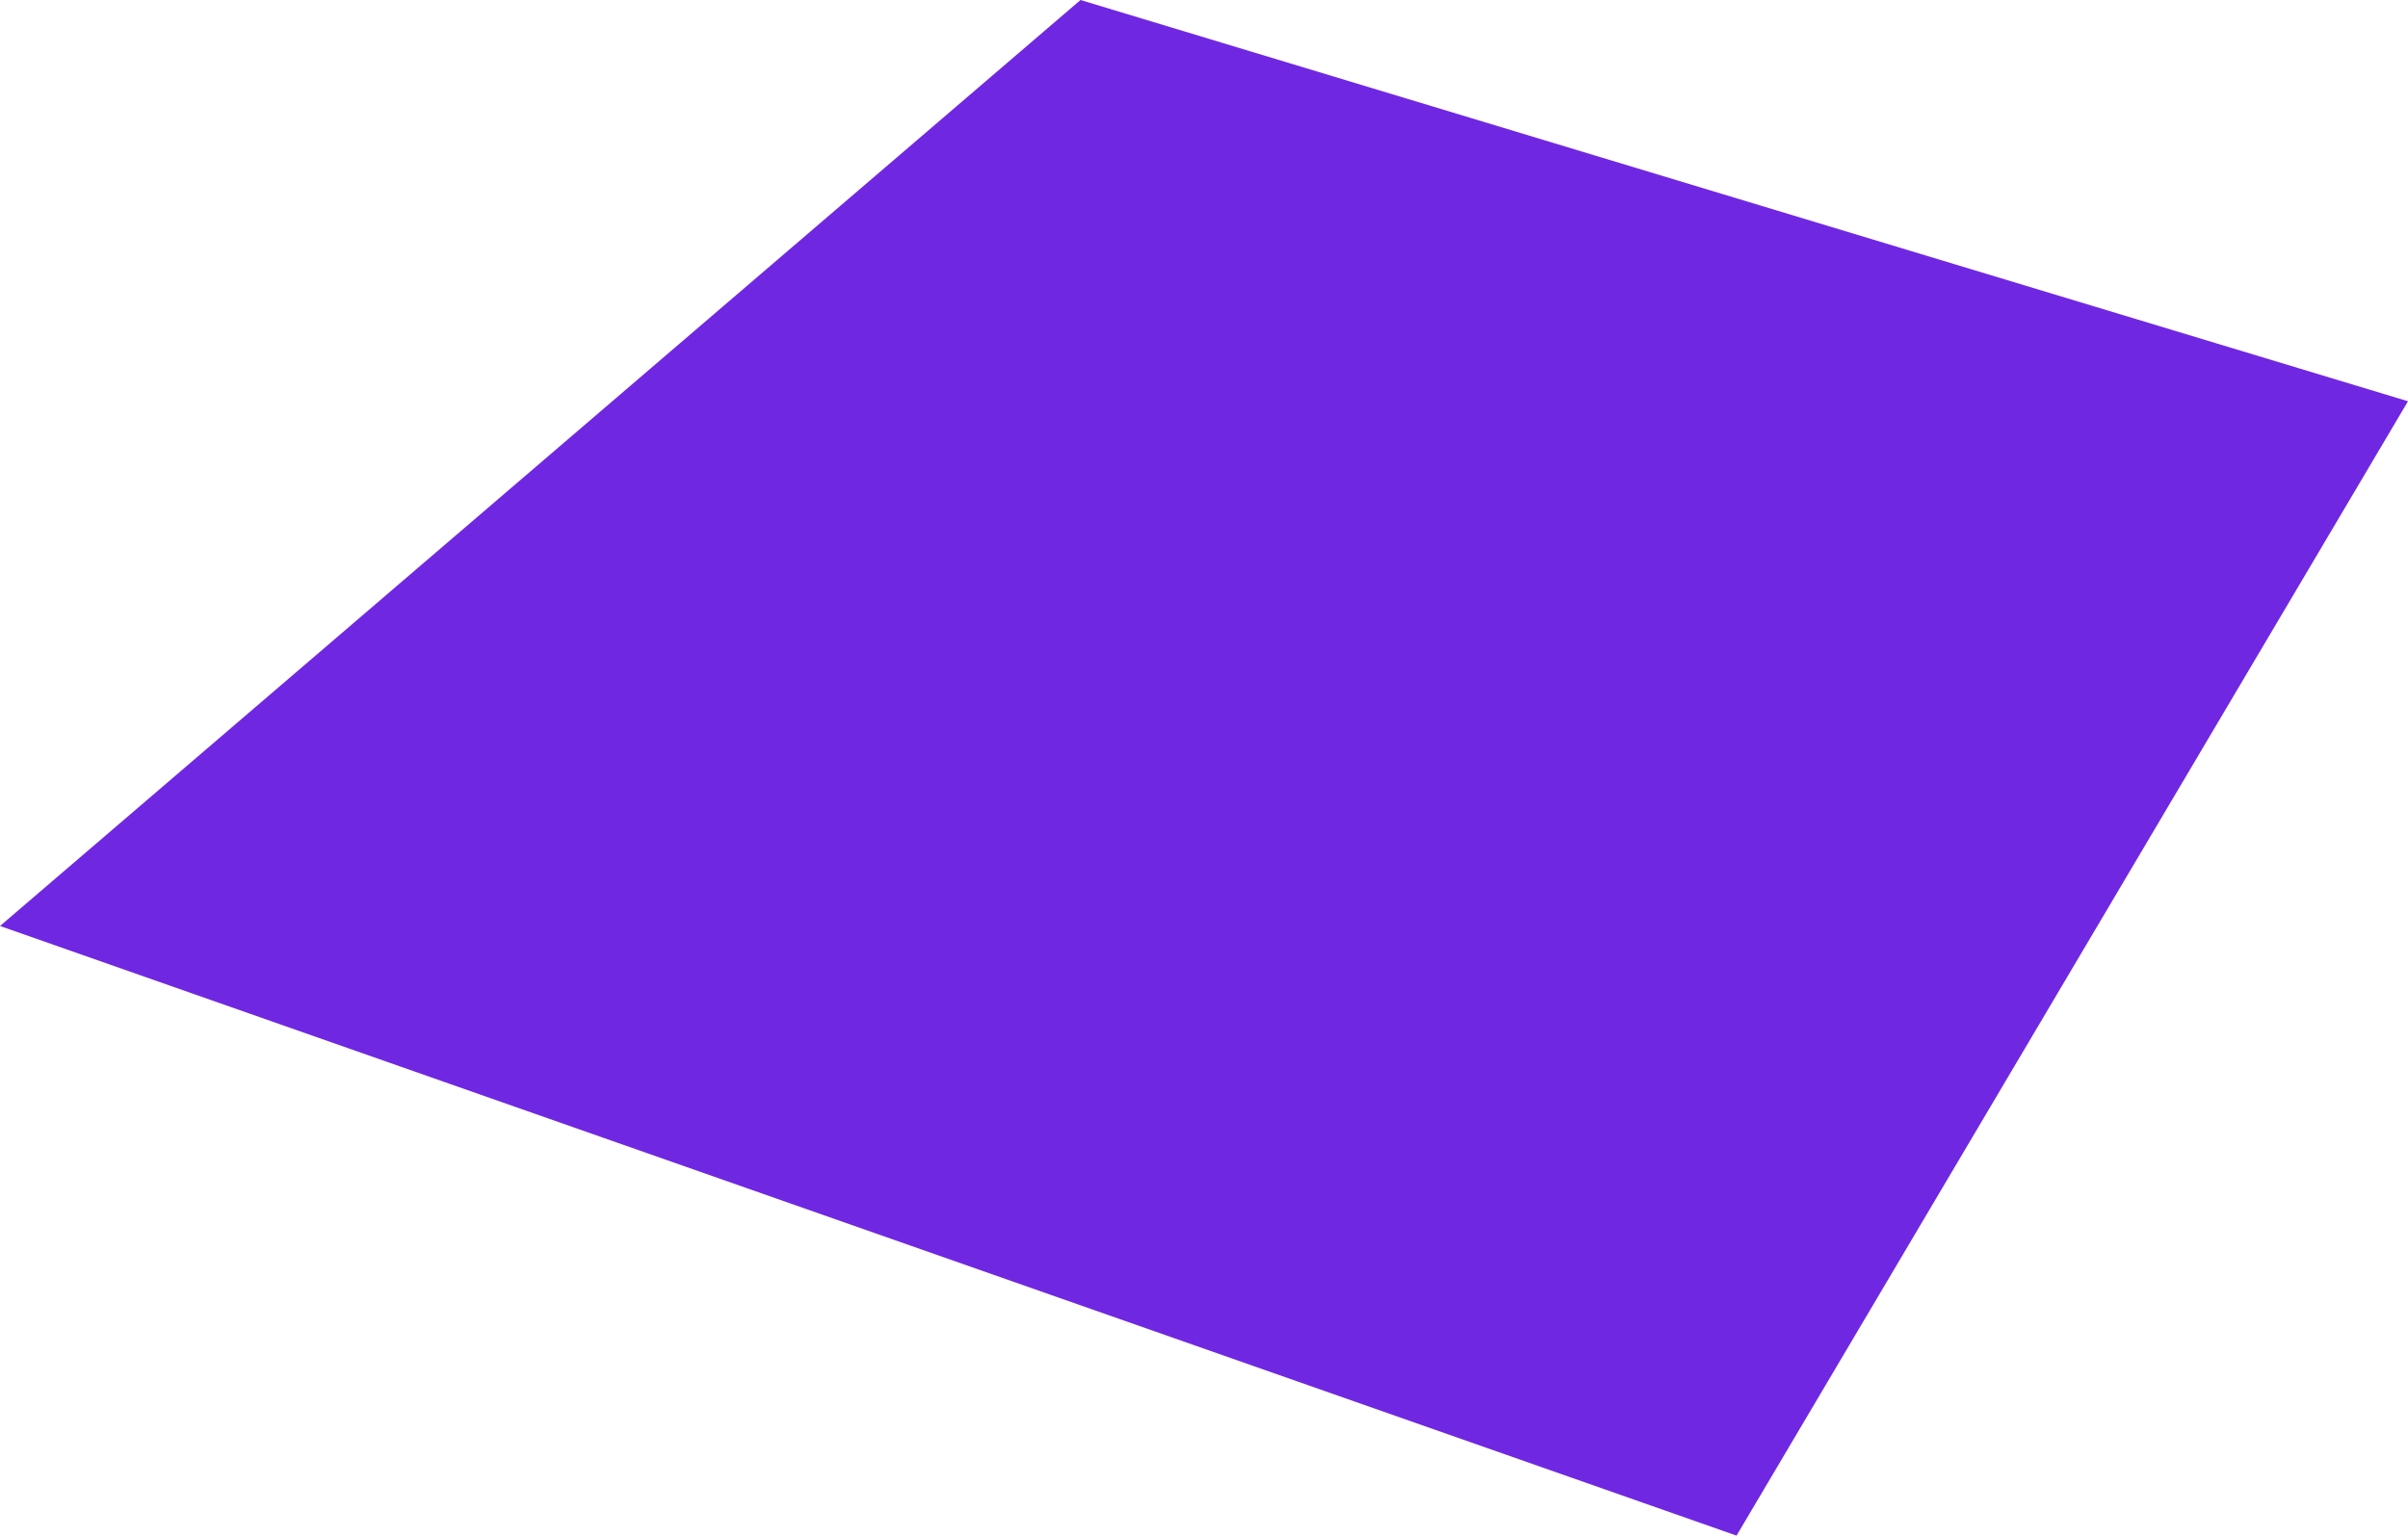 <?xml version="1.0" encoding="UTF-8"?> <svg xmlns="http://www.w3.org/2000/svg" width="492" height="314" viewBox="0 0 492 314" fill="none"> <path d="M354.808 313.808L0 189.231L220.769 0L492 82L354.808 313.808Z" fill="#7027E2"></path> </svg> 